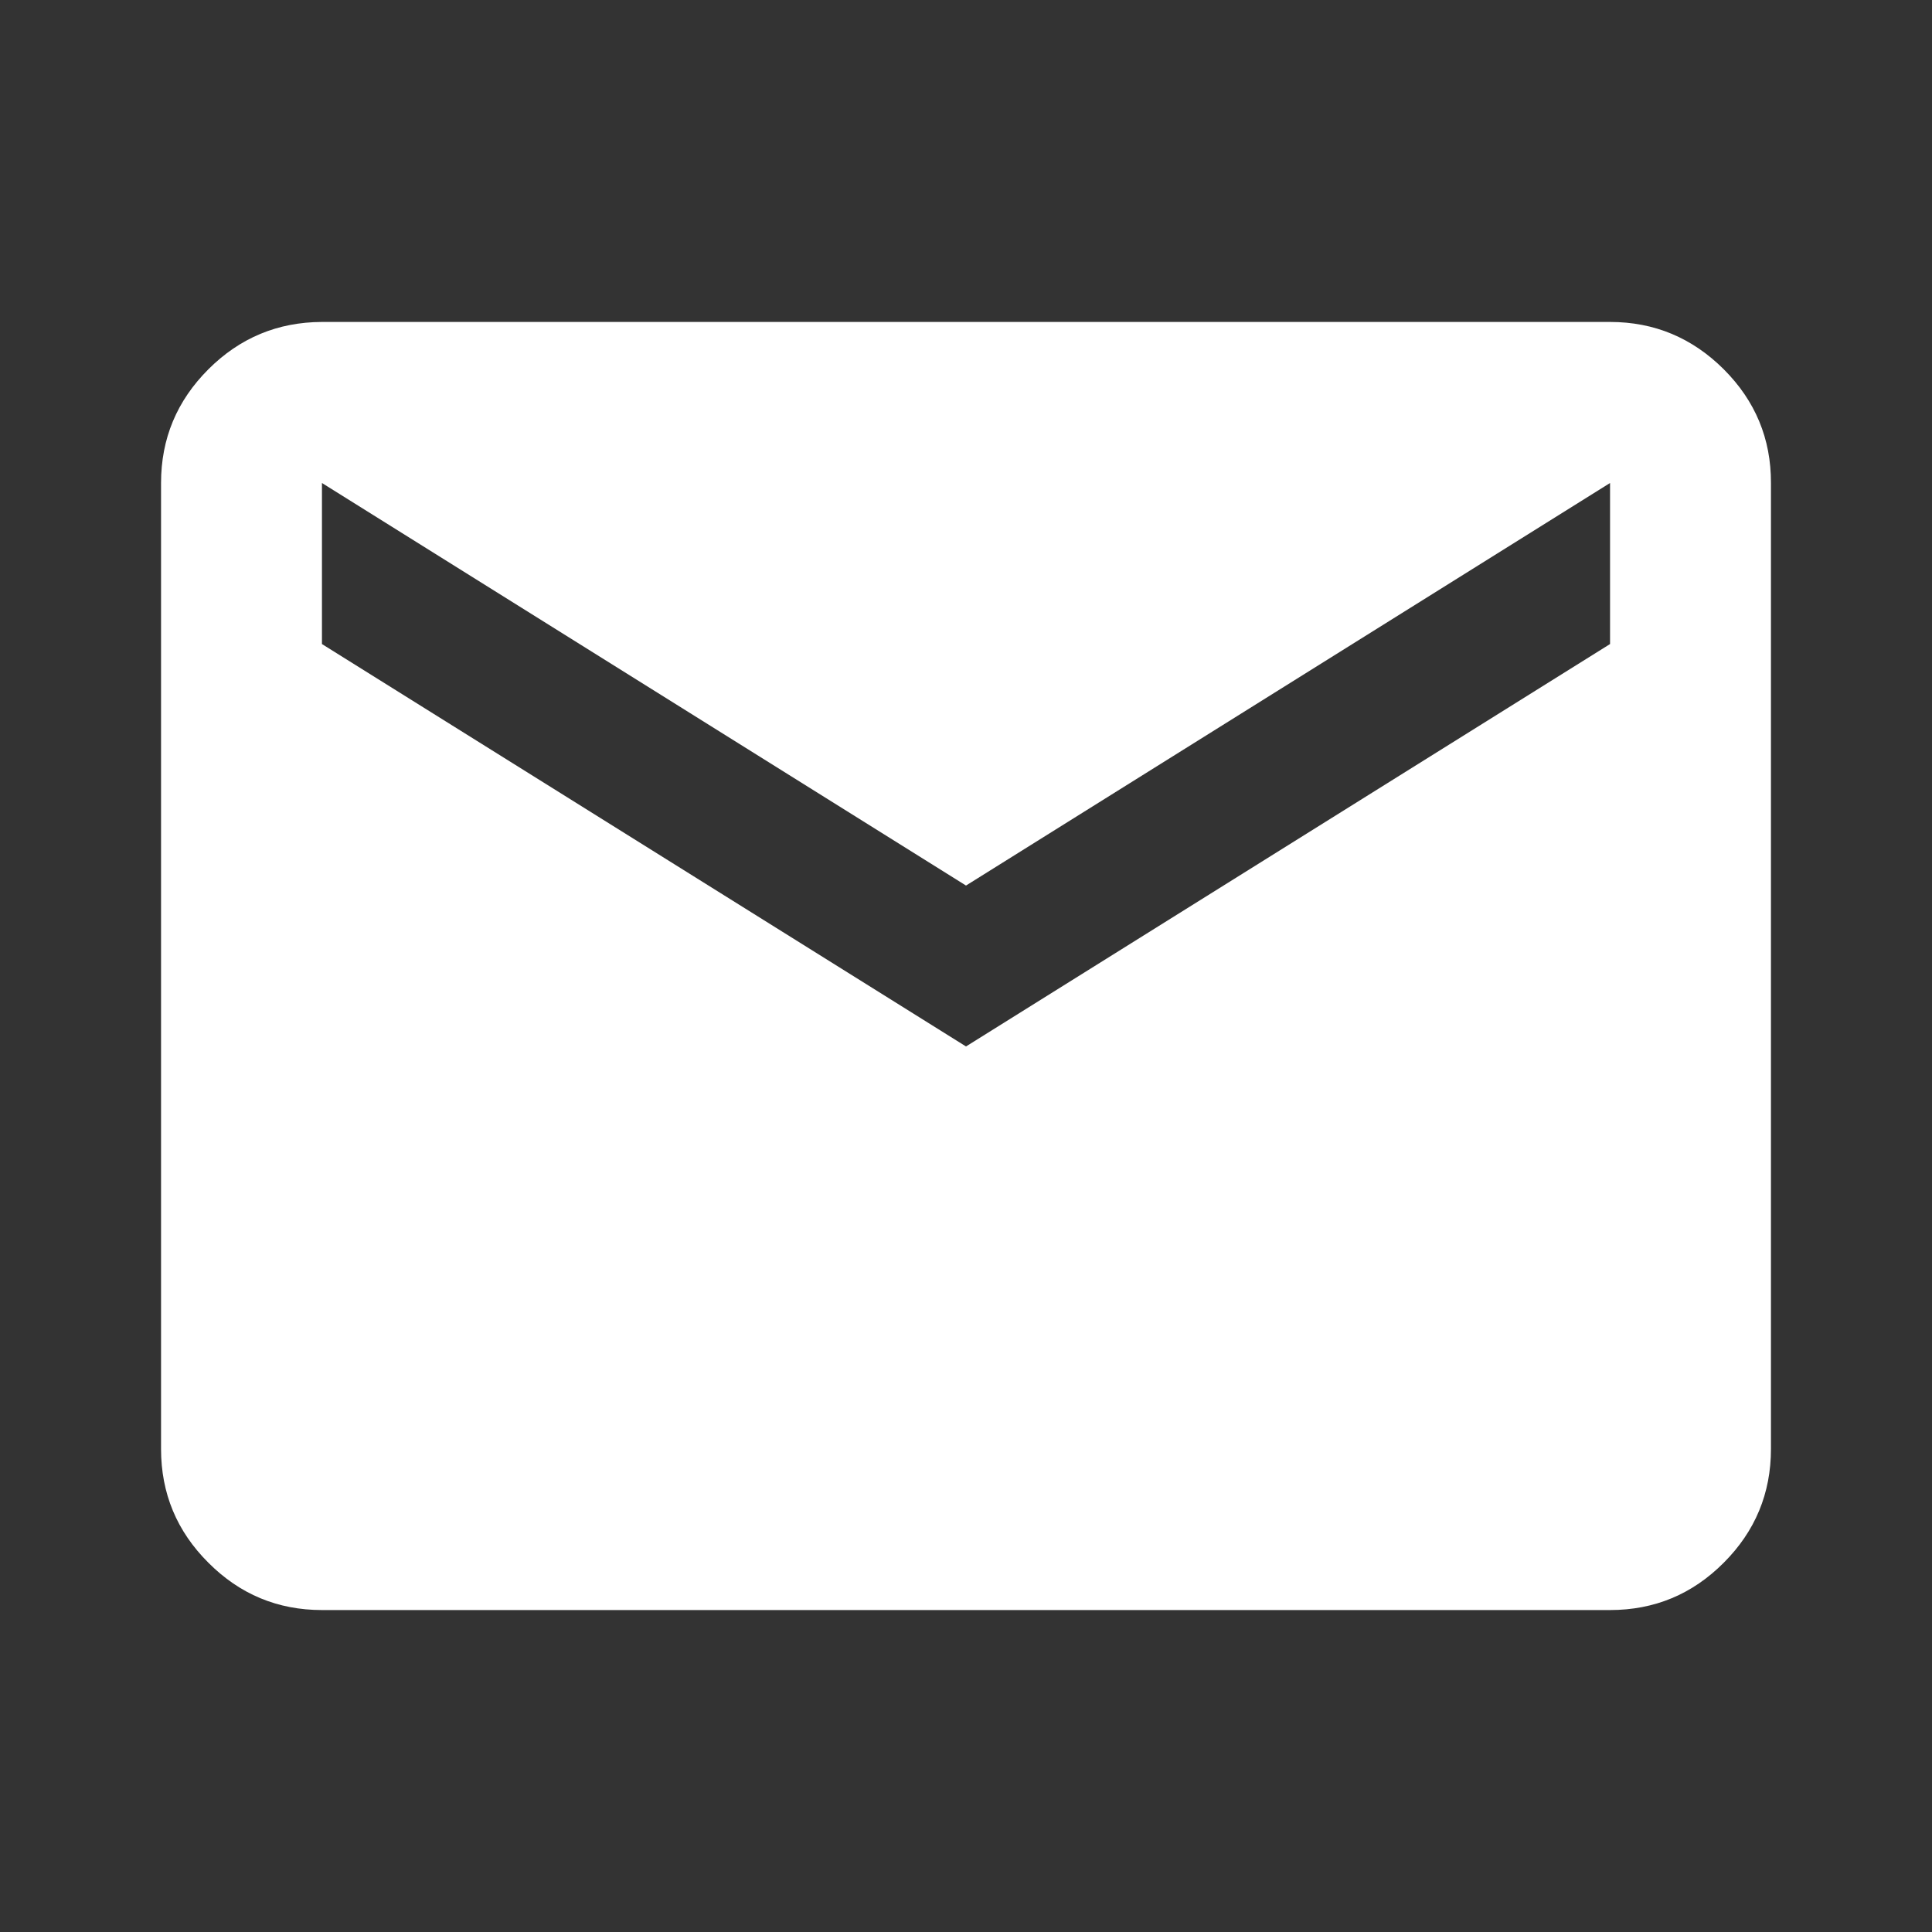 <?xml version="1.0" encoding="UTF-8"?> <svg xmlns="http://www.w3.org/2000/svg" width="14" height="14" viewBox="0 0 14 14" fill="none"><rect x="0" y="0" width="14" height="14" fill="#333333" stroke="none"/><path d="M2.333 11.667C2.013 11.667 1.738 11.553 1.51 11.324C1.281 11.096 1.167 10.821 1.167 10.5V3.5C1.167 3.179 1.281 2.905 1.51 2.676C1.738 2.448 2.013 2.334 2.333 2.333H11.667C11.988 2.333 12.262 2.448 12.491 2.676C12.72 2.905 12.834 3.18 12.833 3.5V10.5C12.833 10.821 12.719 11.096 12.491 11.324C12.263 11.553 11.988 11.667 11.667 11.667H2.333ZM7 7.583L11.667 4.667V3.5L7 6.417L2.333 3.5V4.667L7 7.583Z" fill="white"></path></svg> 
